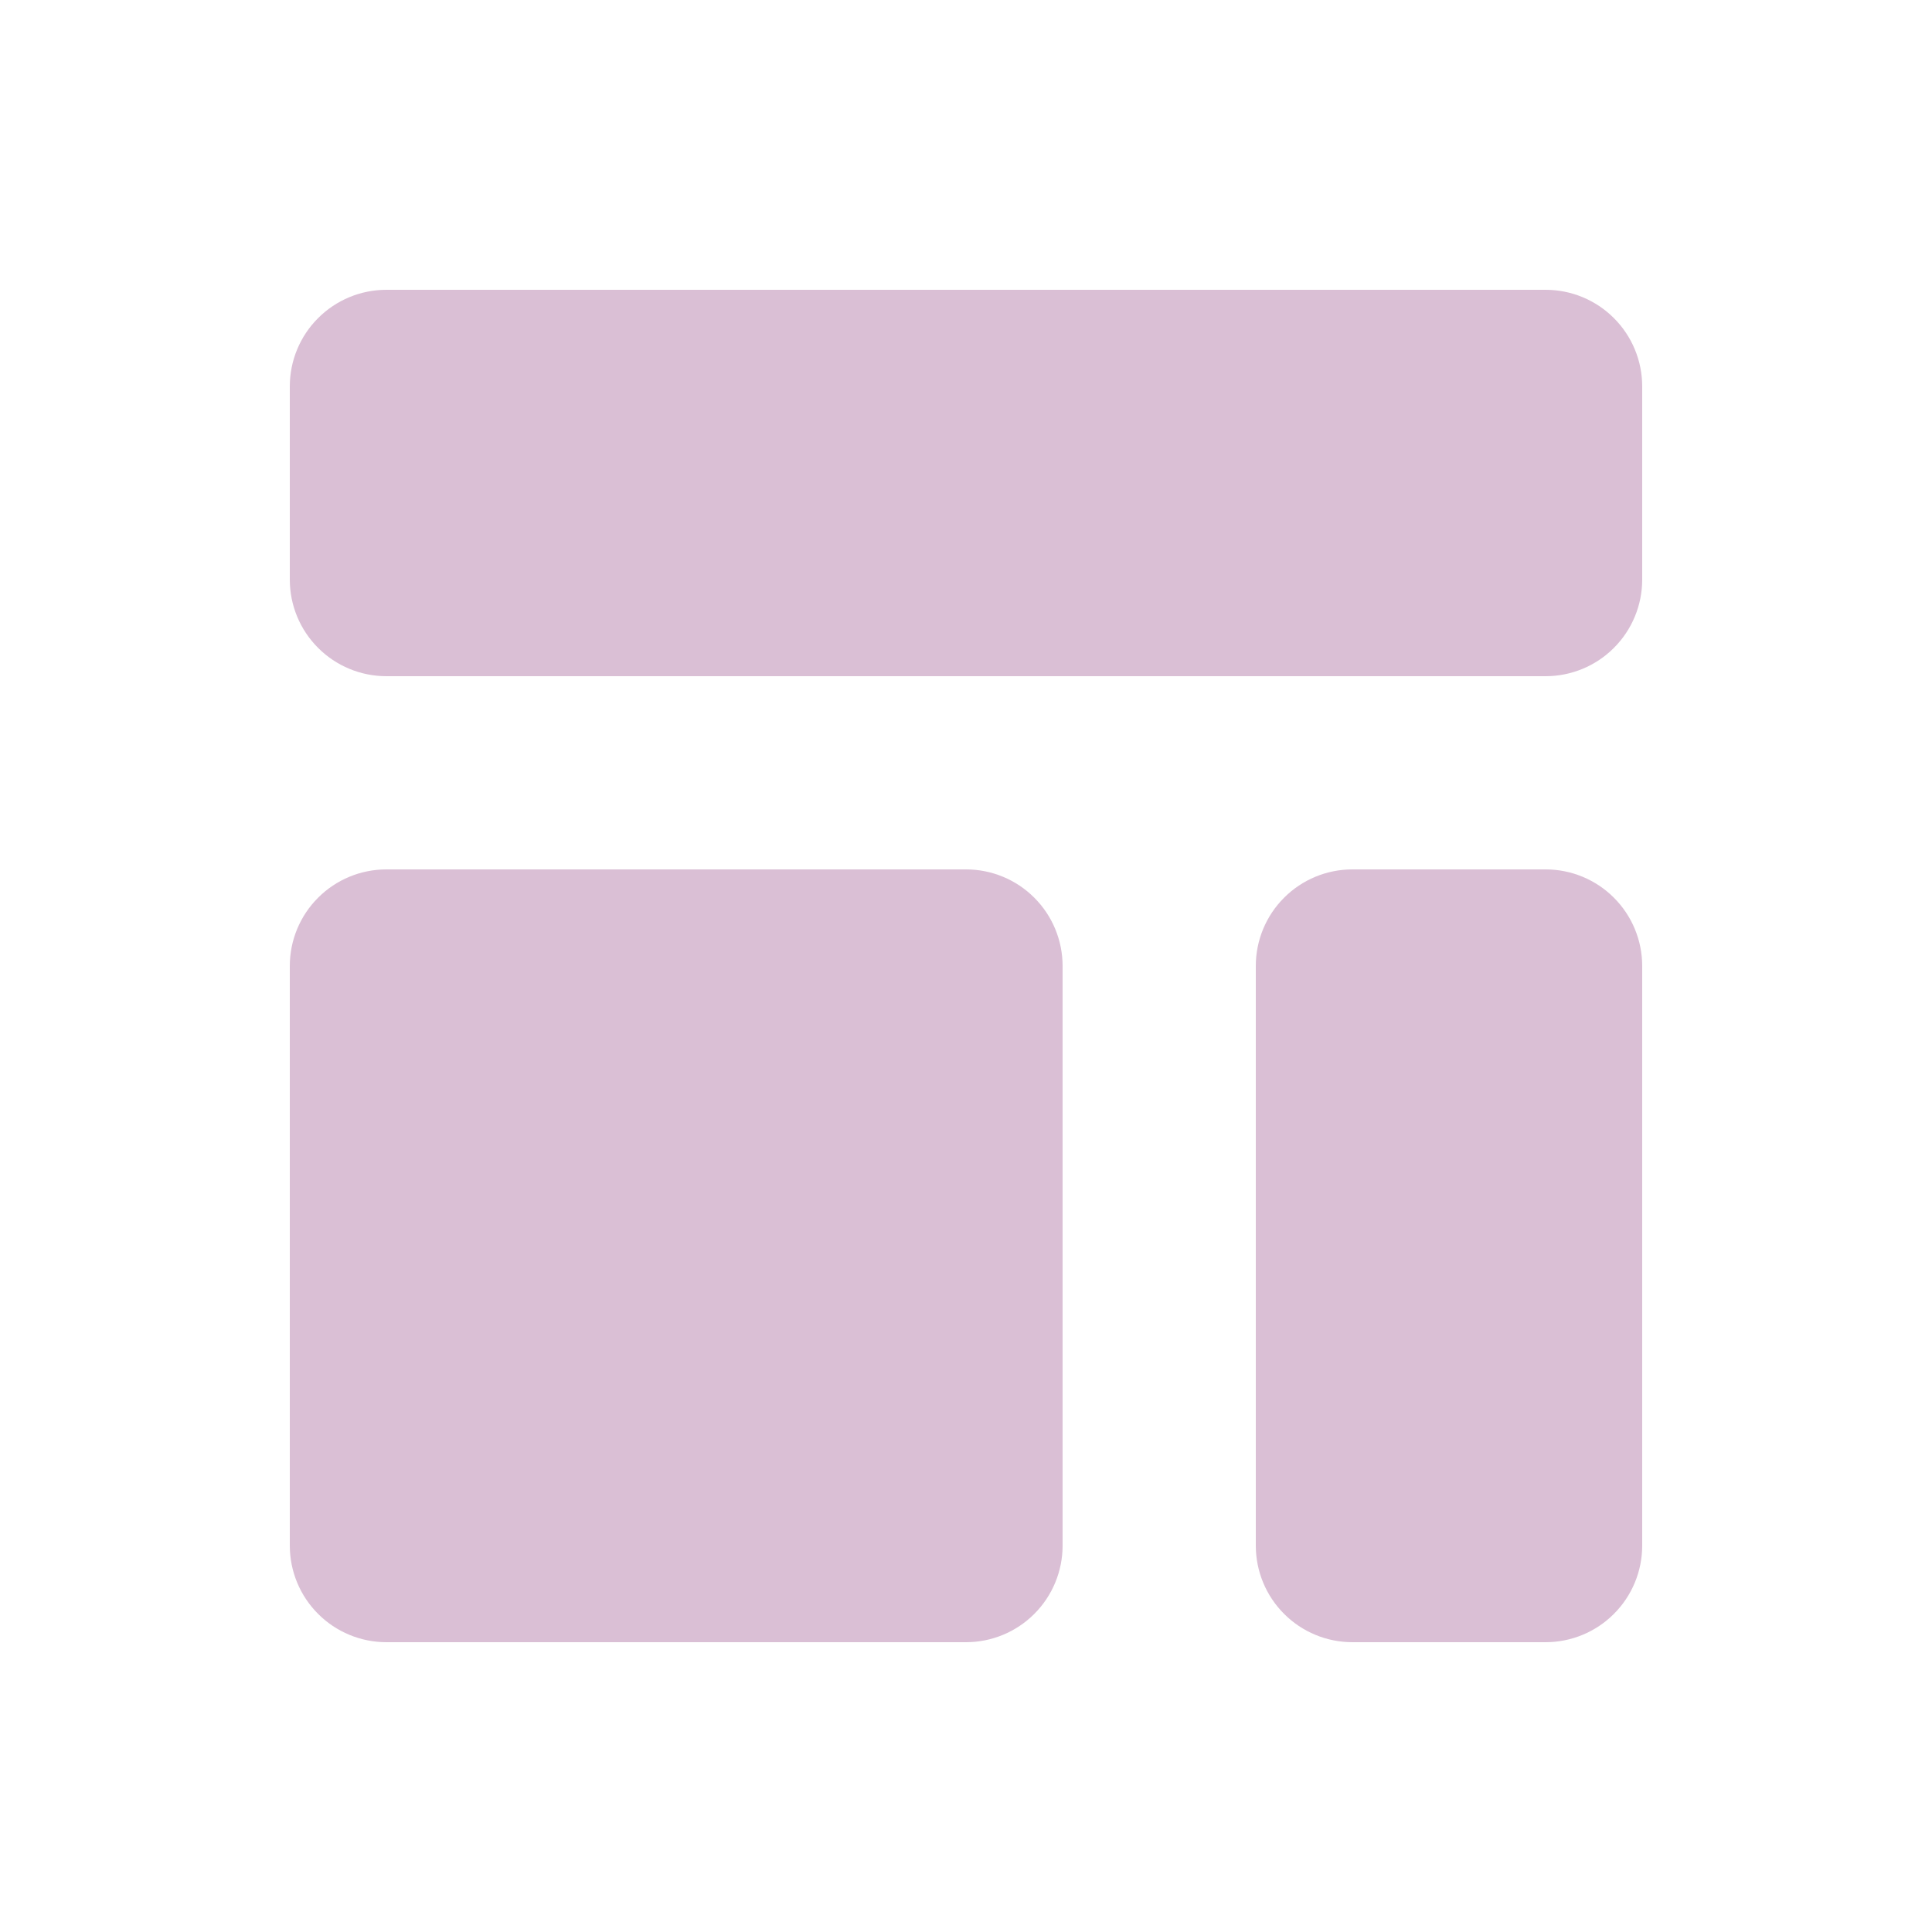 <svg width="60" height="60" viewBox="0 0 60 60" fill="none" xmlns="http://www.w3.org/2000/svg">
<g clip-path="url(#clip0)">
<path d="M9 12C9 11.204 9.316 10.441 9.879 9.879C10.441 9.316 11.204 9 12 9H48C48.796 9 49.559 9.316 50.121 9.879C50.684 10.441 51 11.204 51 12V18C51 18.796 50.684 19.559 50.121 20.121C49.559 20.684 48.796 21 48 21H12C11.204 21 10.441 20.684 9.879 20.121C9.316 19.559 9 18.796 9 18V12ZM9 30C9 29.204 9.316 28.441 9.879 27.879C10.441 27.316 11.204 27 12 27H30C30.796 27 31.559 27.316 32.121 27.879C32.684 28.441 33 29.204 33 30V48C33 48.796 32.684 49.559 32.121 50.121C31.559 50.684 30.796 51 30 51H12C11.204 51 10.441 50.684 9.879 50.121C9.316 49.559 9 48.796 9 48V30ZM42 27C41.204 27 40.441 27.316 39.879 27.879C39.316 28.441 39 29.204 39 30V48C39 48.796 39.316 49.559 39.879 50.121C40.441 50.684 41.204 51 42 51H48C48.796 51 49.559 50.684 50.121 50.121C50.684 49.559 51 48.796 51 48V30C51 29.204 50.684 28.441 50.121 27.879C49.559 27.316 48.796 27 48 27H42Z" fill="#DABFD5"/>
</g>
<defs>
<clipPath id="clip0">
<rect width="60" height="60" fill="white"/>
</clipPath>
</defs>
</svg>
